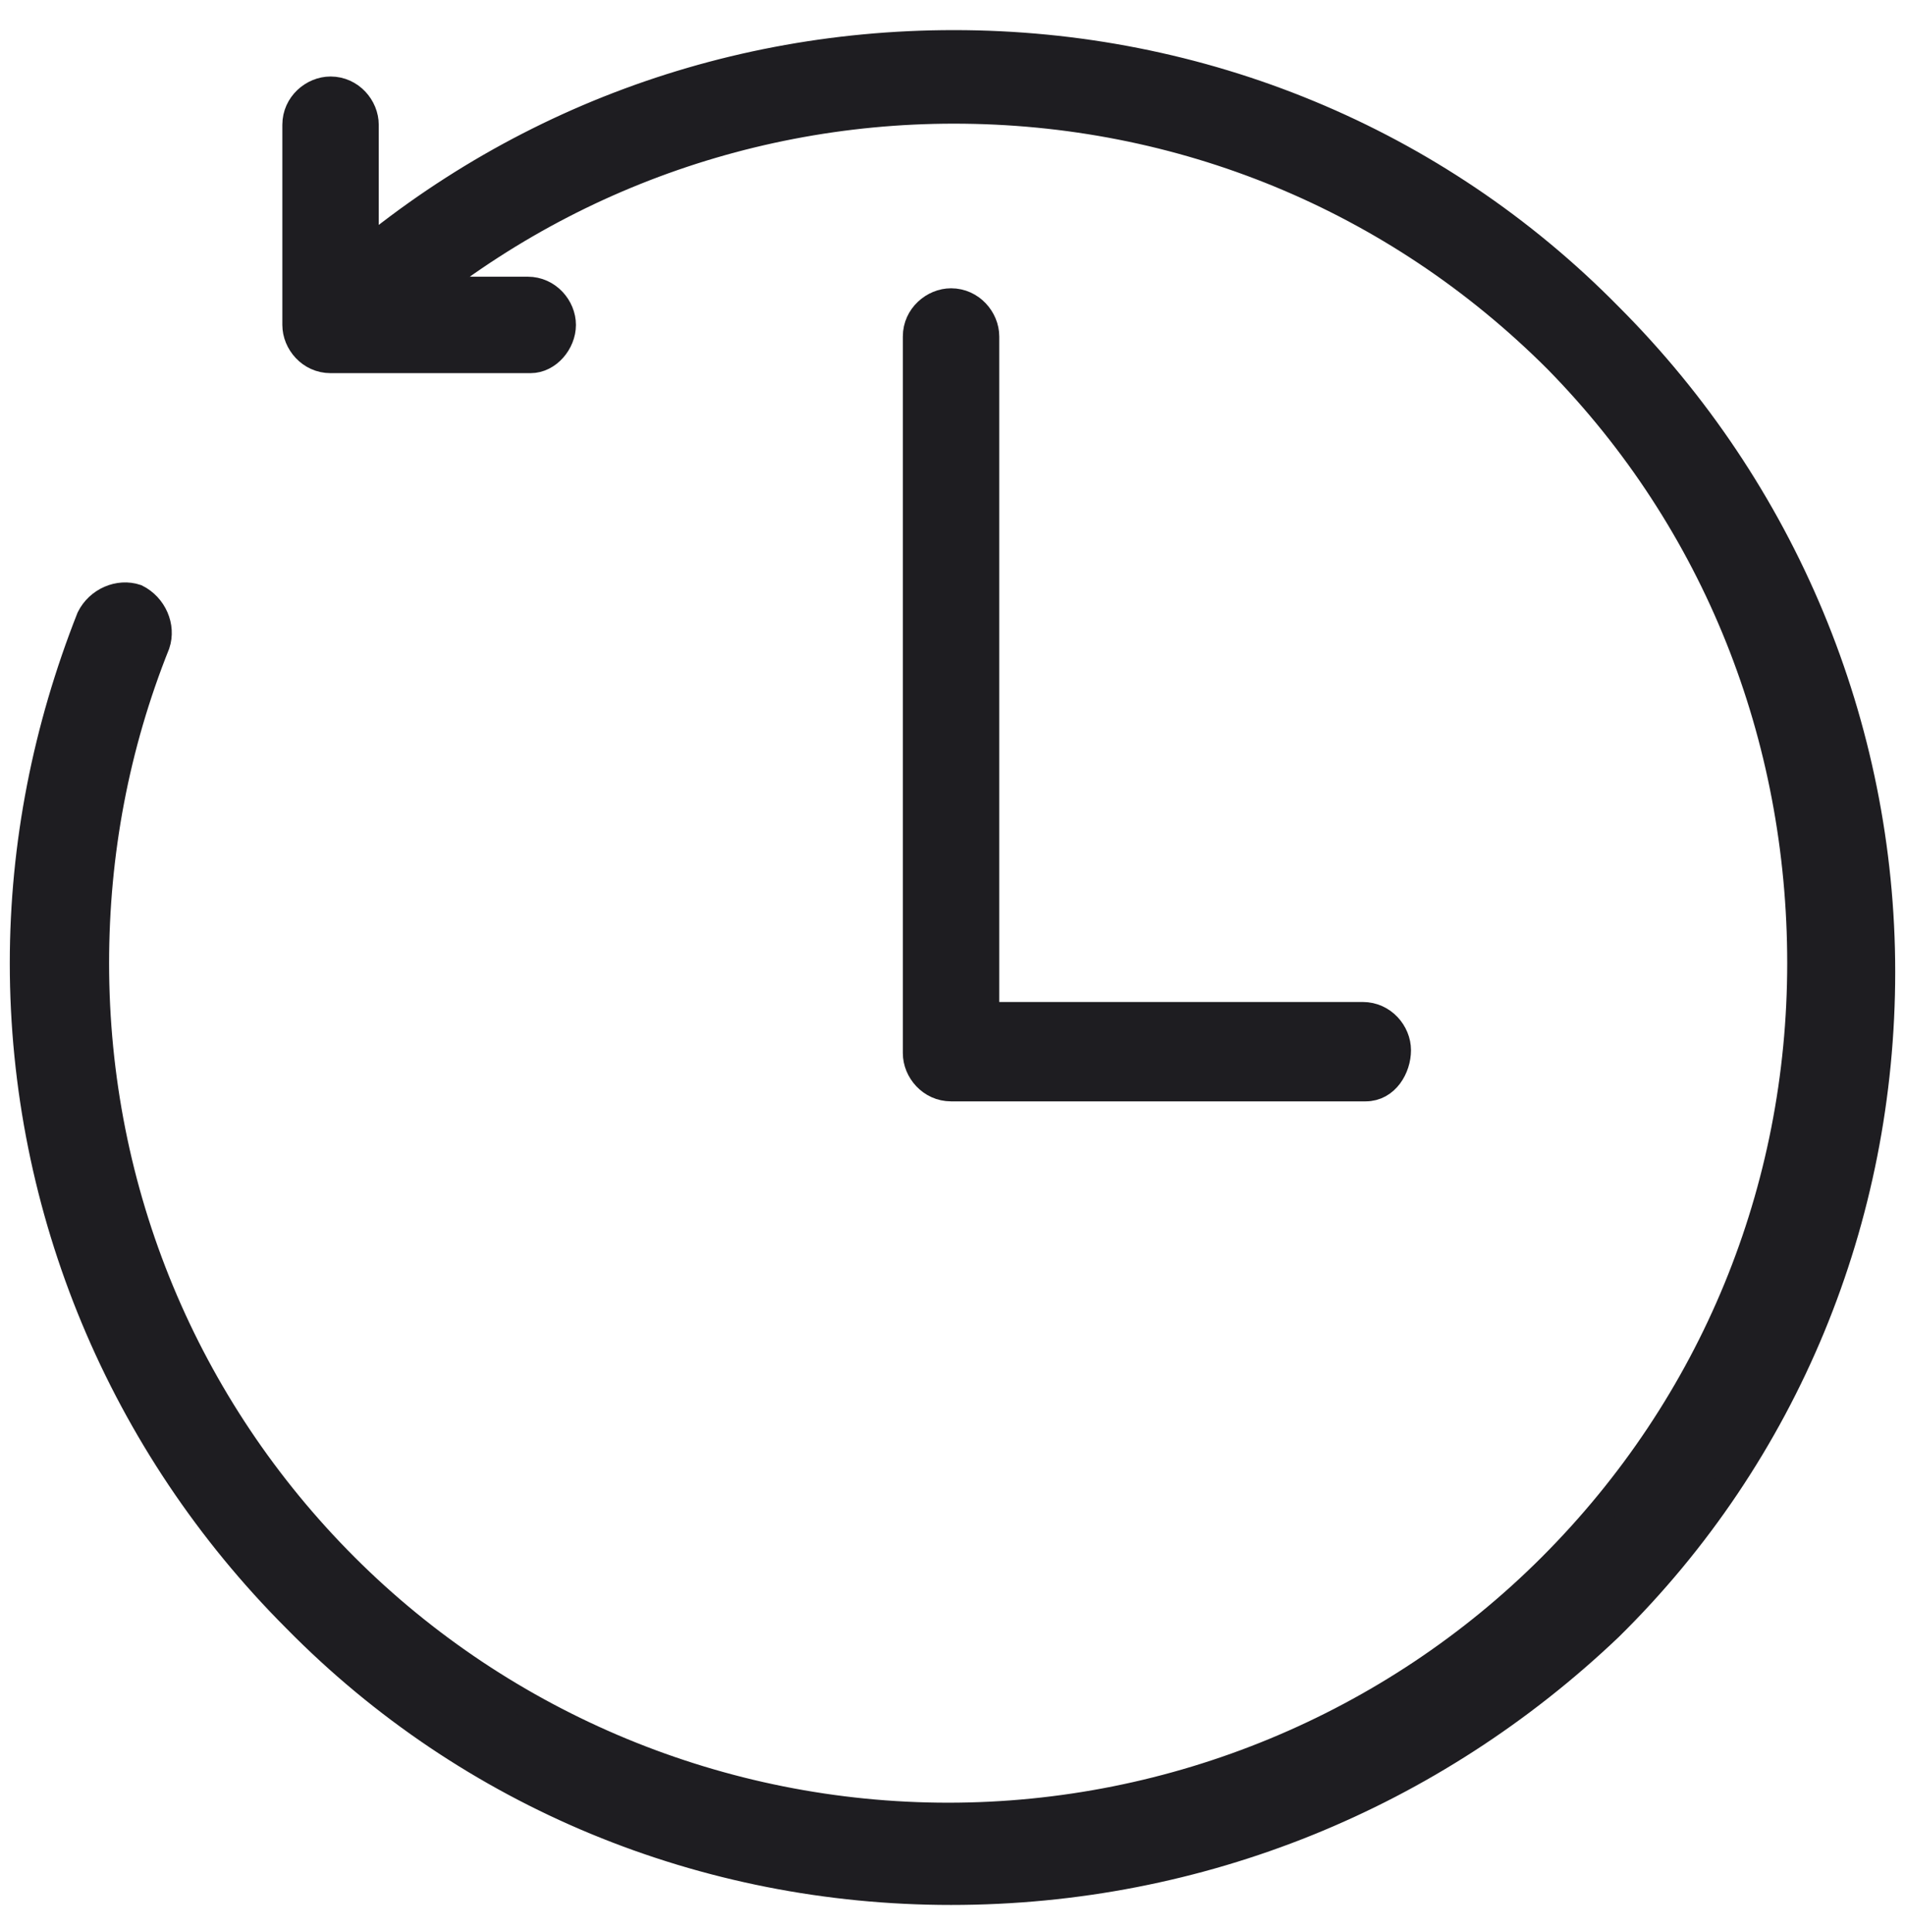 <svg width="71" height="72" viewBox="0 0 71 72" fill="none" xmlns="http://www.w3.org/2000/svg">
<path fill-rule="evenodd" clip-rule="evenodd" d="M35.446 70.486C26.26 70.486 17.507 66.919 11.023 60.324C4.539 53.838 0.865 45.081 0.865 35.892C0.865 31.459 1.729 27.135 3.35 23.027C3.674 22.378 4.431 22.054 5.079 22.27C5.728 22.595 6.052 23.351 5.836 24C4.323 27.784 3.566 31.784 3.566 35.892C3.566 44.432 6.916 52.432 12.86 58.378C18.804 64.324 26.909 67.676 35.338 67.676C43.767 67.676 51.872 64.324 57.816 58.378C63.867 52.324 67.11 44.324 67.11 35.892C67.11 27.459 63.976 19.459 58.032 13.405C51.98 7.351 43.983 4.108 35.554 4.108C27.341 4.108 19.452 7.243 13.508 12.973C12.968 13.514 12.104 13.514 11.671 12.973C11.131 12.432 11.131 11.568 11.671 11.135C18.155 4.973 26.584 1.622 35.554 1.622C44.74 1.622 53.493 5.189 59.977 11.784C66.461 18.27 70.135 27.027 70.135 36.216C70.135 45.405 66.569 54.162 59.977 60.649C53.385 66.919 44.74 70.486 35.446 70.486Z" fill="#1E1D21" stroke="#1E1D21"/>
<path fill-rule="evenodd" clip-rule="evenodd" d="M50.9 40.541H35.446C34.69 40.541 34.149 39.892 34.149 39.243V12.54C34.149 11.784 34.798 11.243 35.446 11.243C36.202 11.243 36.743 11.892 36.743 12.54V37.838H50.791C51.548 37.838 52.088 38.486 52.088 39.135C52.088 39.784 51.656 40.541 50.9 40.541Z" fill="#1E1D21" stroke="#1E1D21"/>
<path fill-rule="evenodd" clip-rule="evenodd" d="M19.776 13.405H12.319C11.563 13.405 11.023 12.757 11.023 12.108V4.649C11.023 3.892 11.671 3.351 12.319 3.351C13.076 3.351 13.616 4 13.616 4.649V10.811H19.668C20.424 10.811 20.965 11.459 20.965 12.108C20.965 12.757 20.424 13.405 19.776 13.405Z" fill="#1E1D21" stroke="#1E1D21"/>
</svg>
